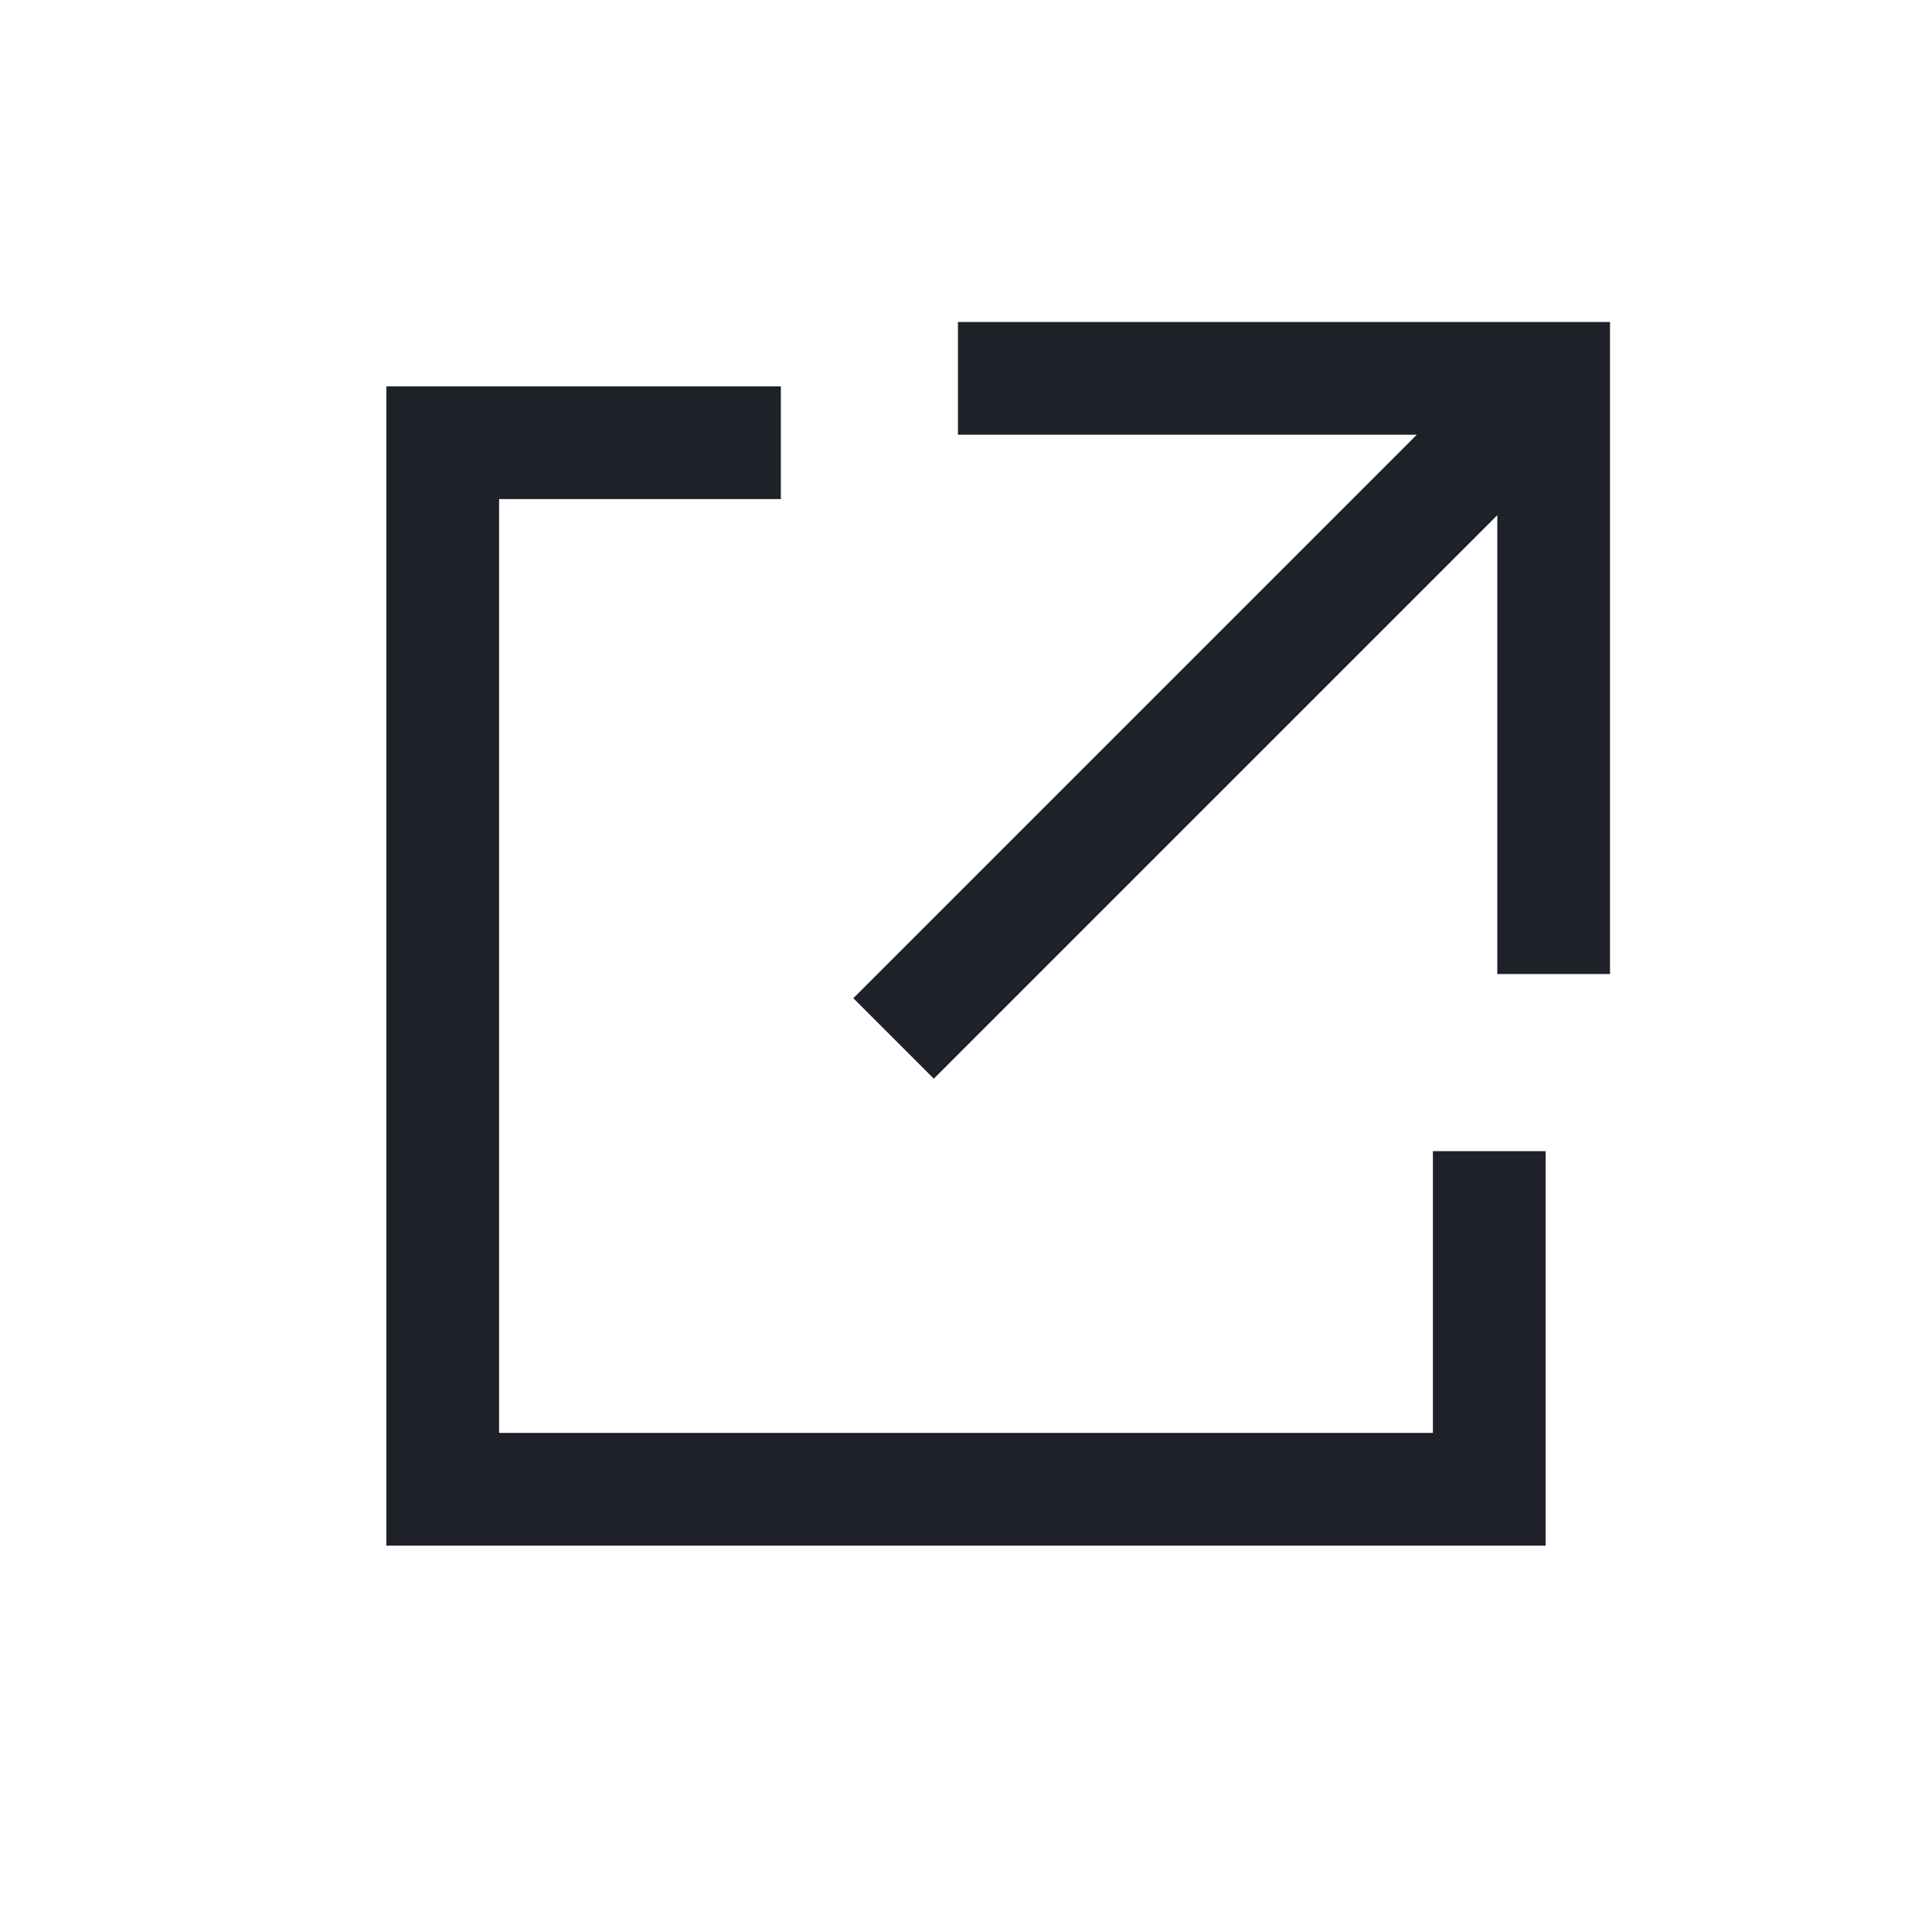 <?xml version="1.0" encoding="utf-8"?>
<!-- Generator: Adobe Illustrator 28.1.0, SVG Export Plug-In . SVG Version: 6.00 Build 0)  -->
<svg version="1.1" xmlns="http://www.w3.org/2000/svg" xmlns:xlink="http://www.w3.org/1999/xlink" x="0px" y="0px"
	 viewBox="0 0 24 24" style="enable-background:new 0 0 24 24;" xml:space="preserve">
<style type="text/css">
	.st0{fill:#1E2228;}
</style>
<g id="レイヤー_1">
</g>
<g id="a_00000139977466302002664000000015550865724596644287_">
	<g>
		<polygon class="st0" points="17.8,17.8 6.2,17.8 6.2,6.2 9.7,6.2 9.7,4.8 4.8,4.8 4.8,19.2 19.2,19.2 19.2,14.3 17.8,14.3 		"/>
		<polygon class="st0" points="11.9,4 11.9,5.4 17.6,5.4 10.6,12.4 11.6,13.4 18.6,6.4 18.6,12.1 20,12.1 20,4 		"/>
	</g>
</g>
</svg>
